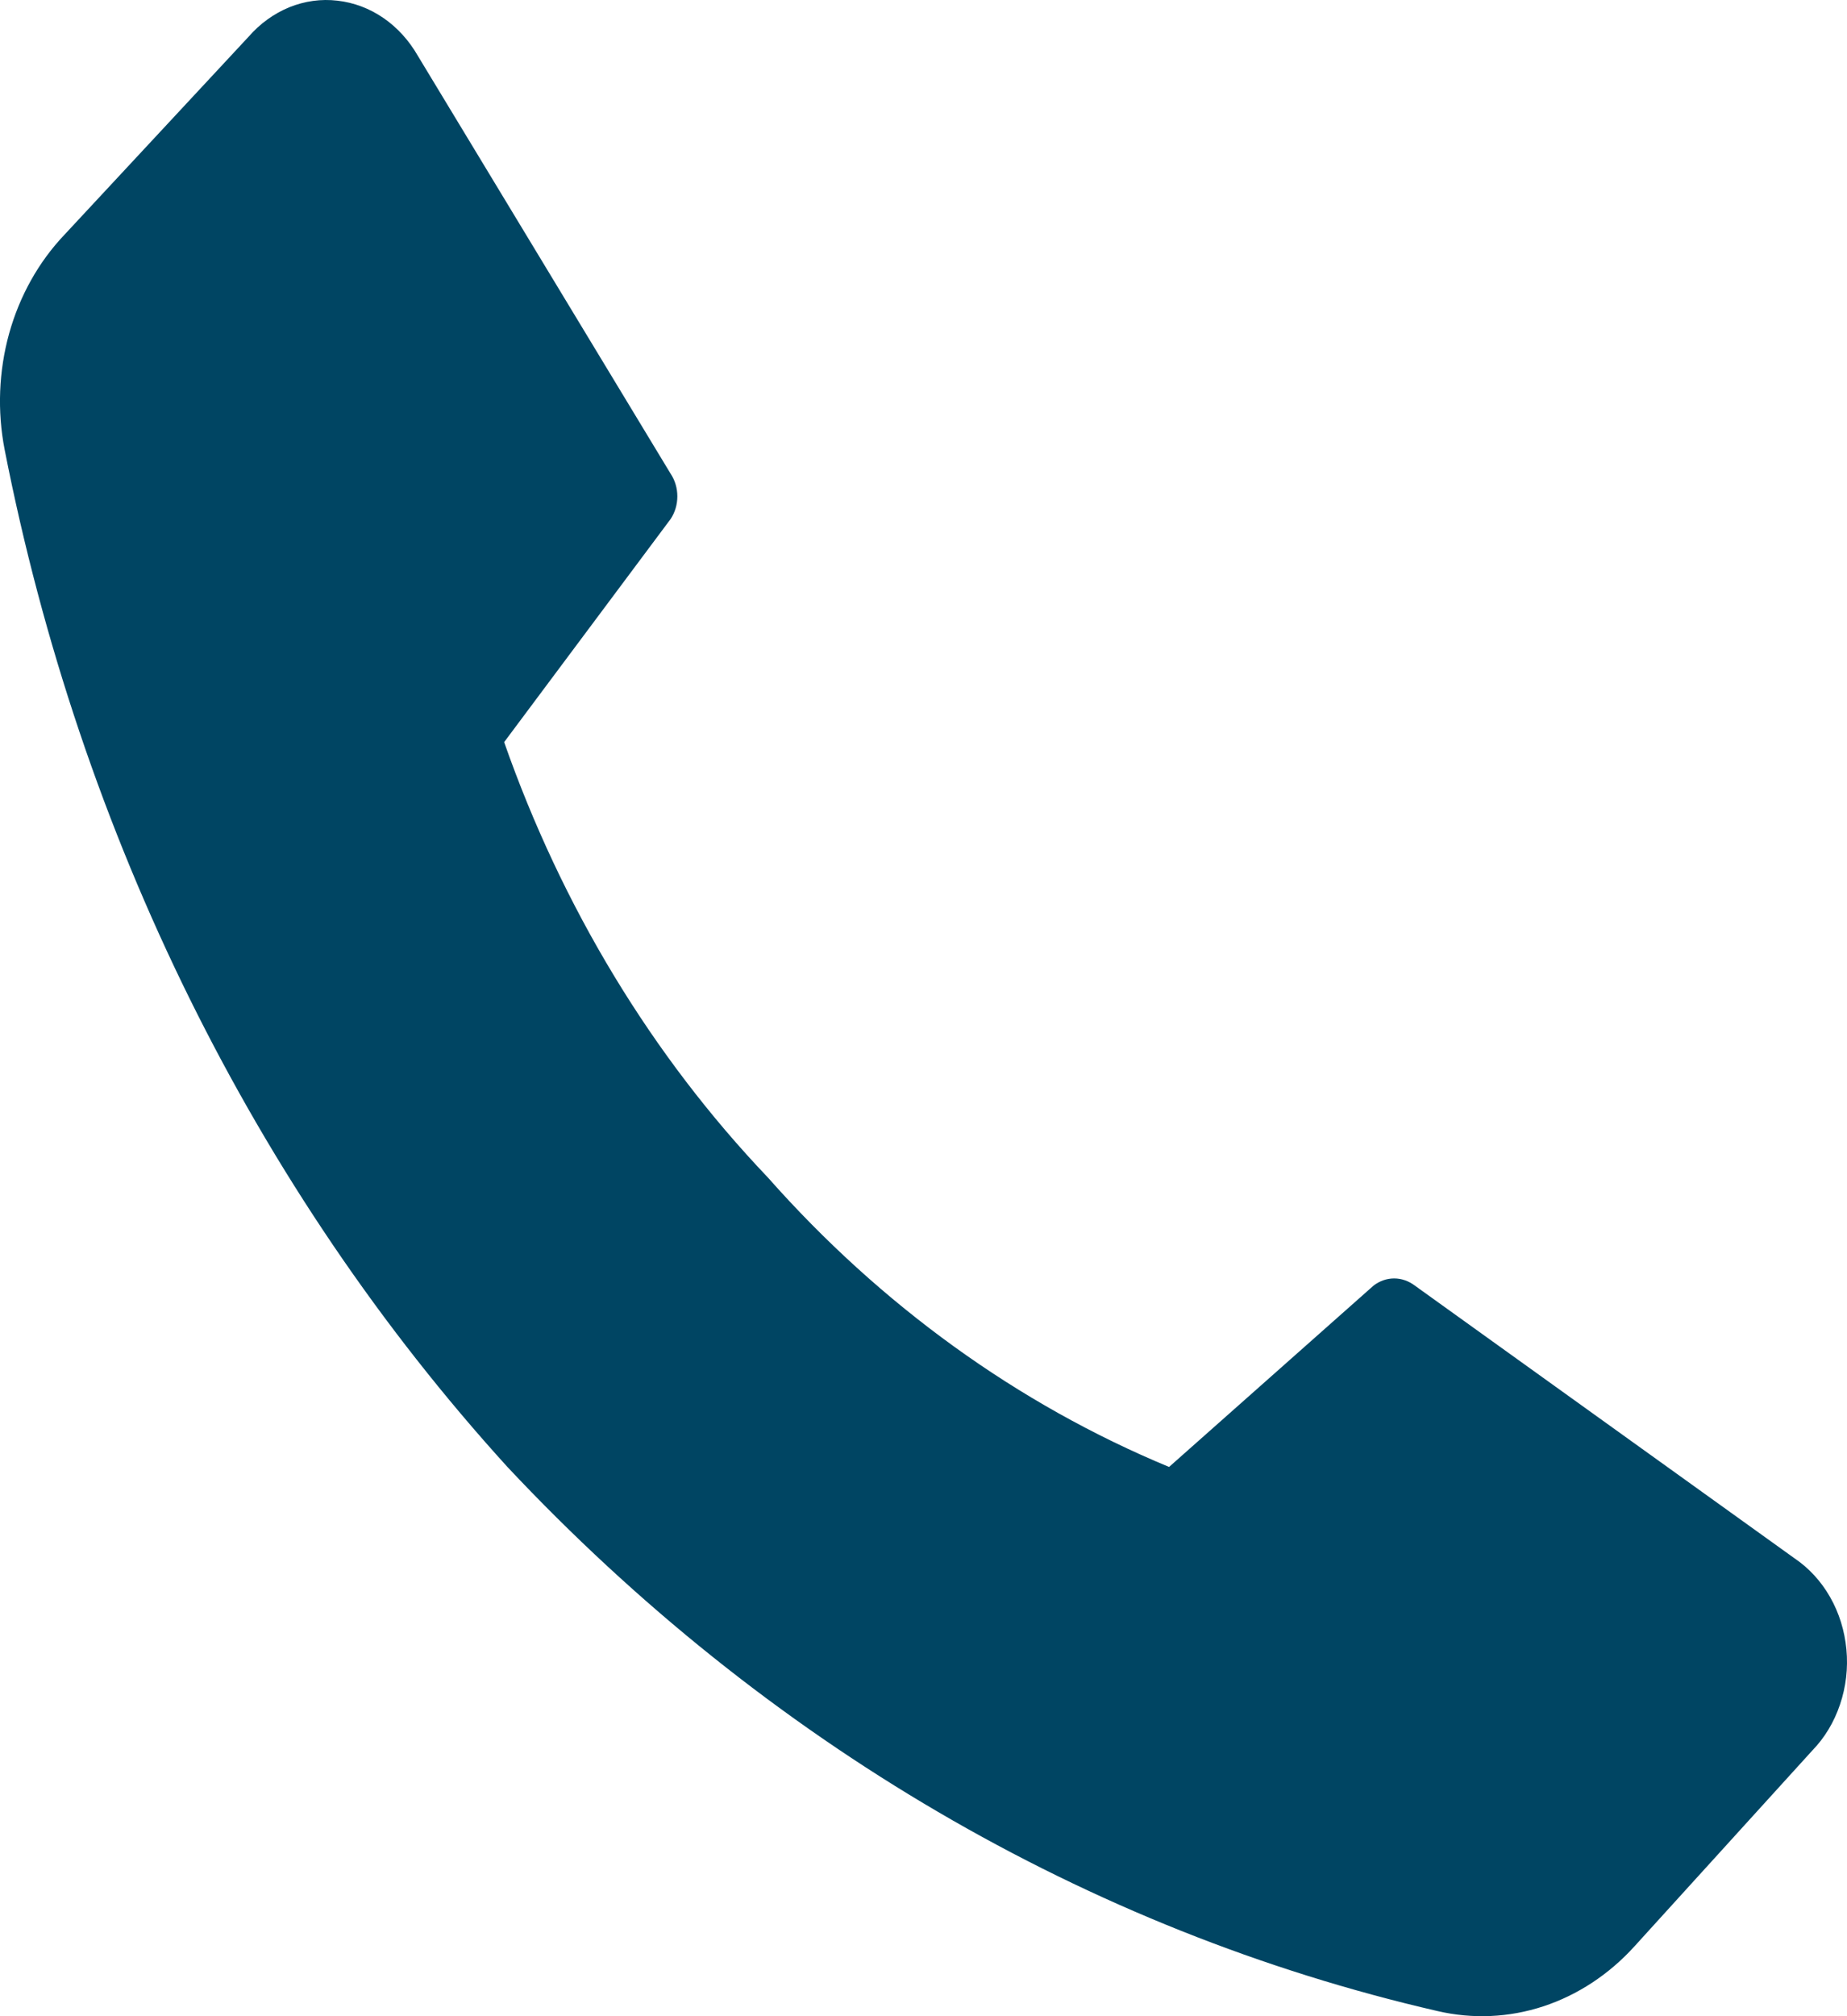 <svg width="22" height="24" viewBox="0 0 22 24" fill="none" xmlns="http://www.w3.org/2000/svg">
<path d="M9.145 14.015C10.493 15.539 12.125 16.716 13.925 17.462L16.361 15.303C16.433 15.248 16.518 15.218 16.606 15.218C16.694 15.218 16.779 15.248 16.852 15.303L21.374 18.549C21.545 18.664 21.691 18.822 21.798 19.01C21.906 19.198 21.972 19.412 21.993 19.634C22.014 19.856 21.988 20.08 21.917 20.289C21.847 20.498 21.734 20.686 21.587 20.837L19.468 23.169C19.165 23.503 18.792 23.748 18.382 23.883C17.973 24.017 17.541 24.036 17.123 23.939C12.958 22.981 9.118 20.736 6.044 17.462C3.038 14.156 0.957 9.948 0.055 5.351C-0.034 4.893 -0.015 4.417 0.109 3.969C0.234 3.522 0.46 3.118 0.766 2.796L2.962 0.436C3.098 0.28 3.264 0.161 3.447 0.086C3.631 0.012 3.826 -0.015 4.02 0.008C4.214 0.03 4.401 0.1 4.567 0.214C4.733 0.328 4.873 0.483 4.978 0.666L7.988 5.639C8.04 5.717 8.068 5.811 8.068 5.908C8.068 6.006 8.04 6.1 7.988 6.178L6.005 8.834C6.694 10.799 7.766 12.569 9.145 14.015Z" fill="#004563"/>
</svg>
